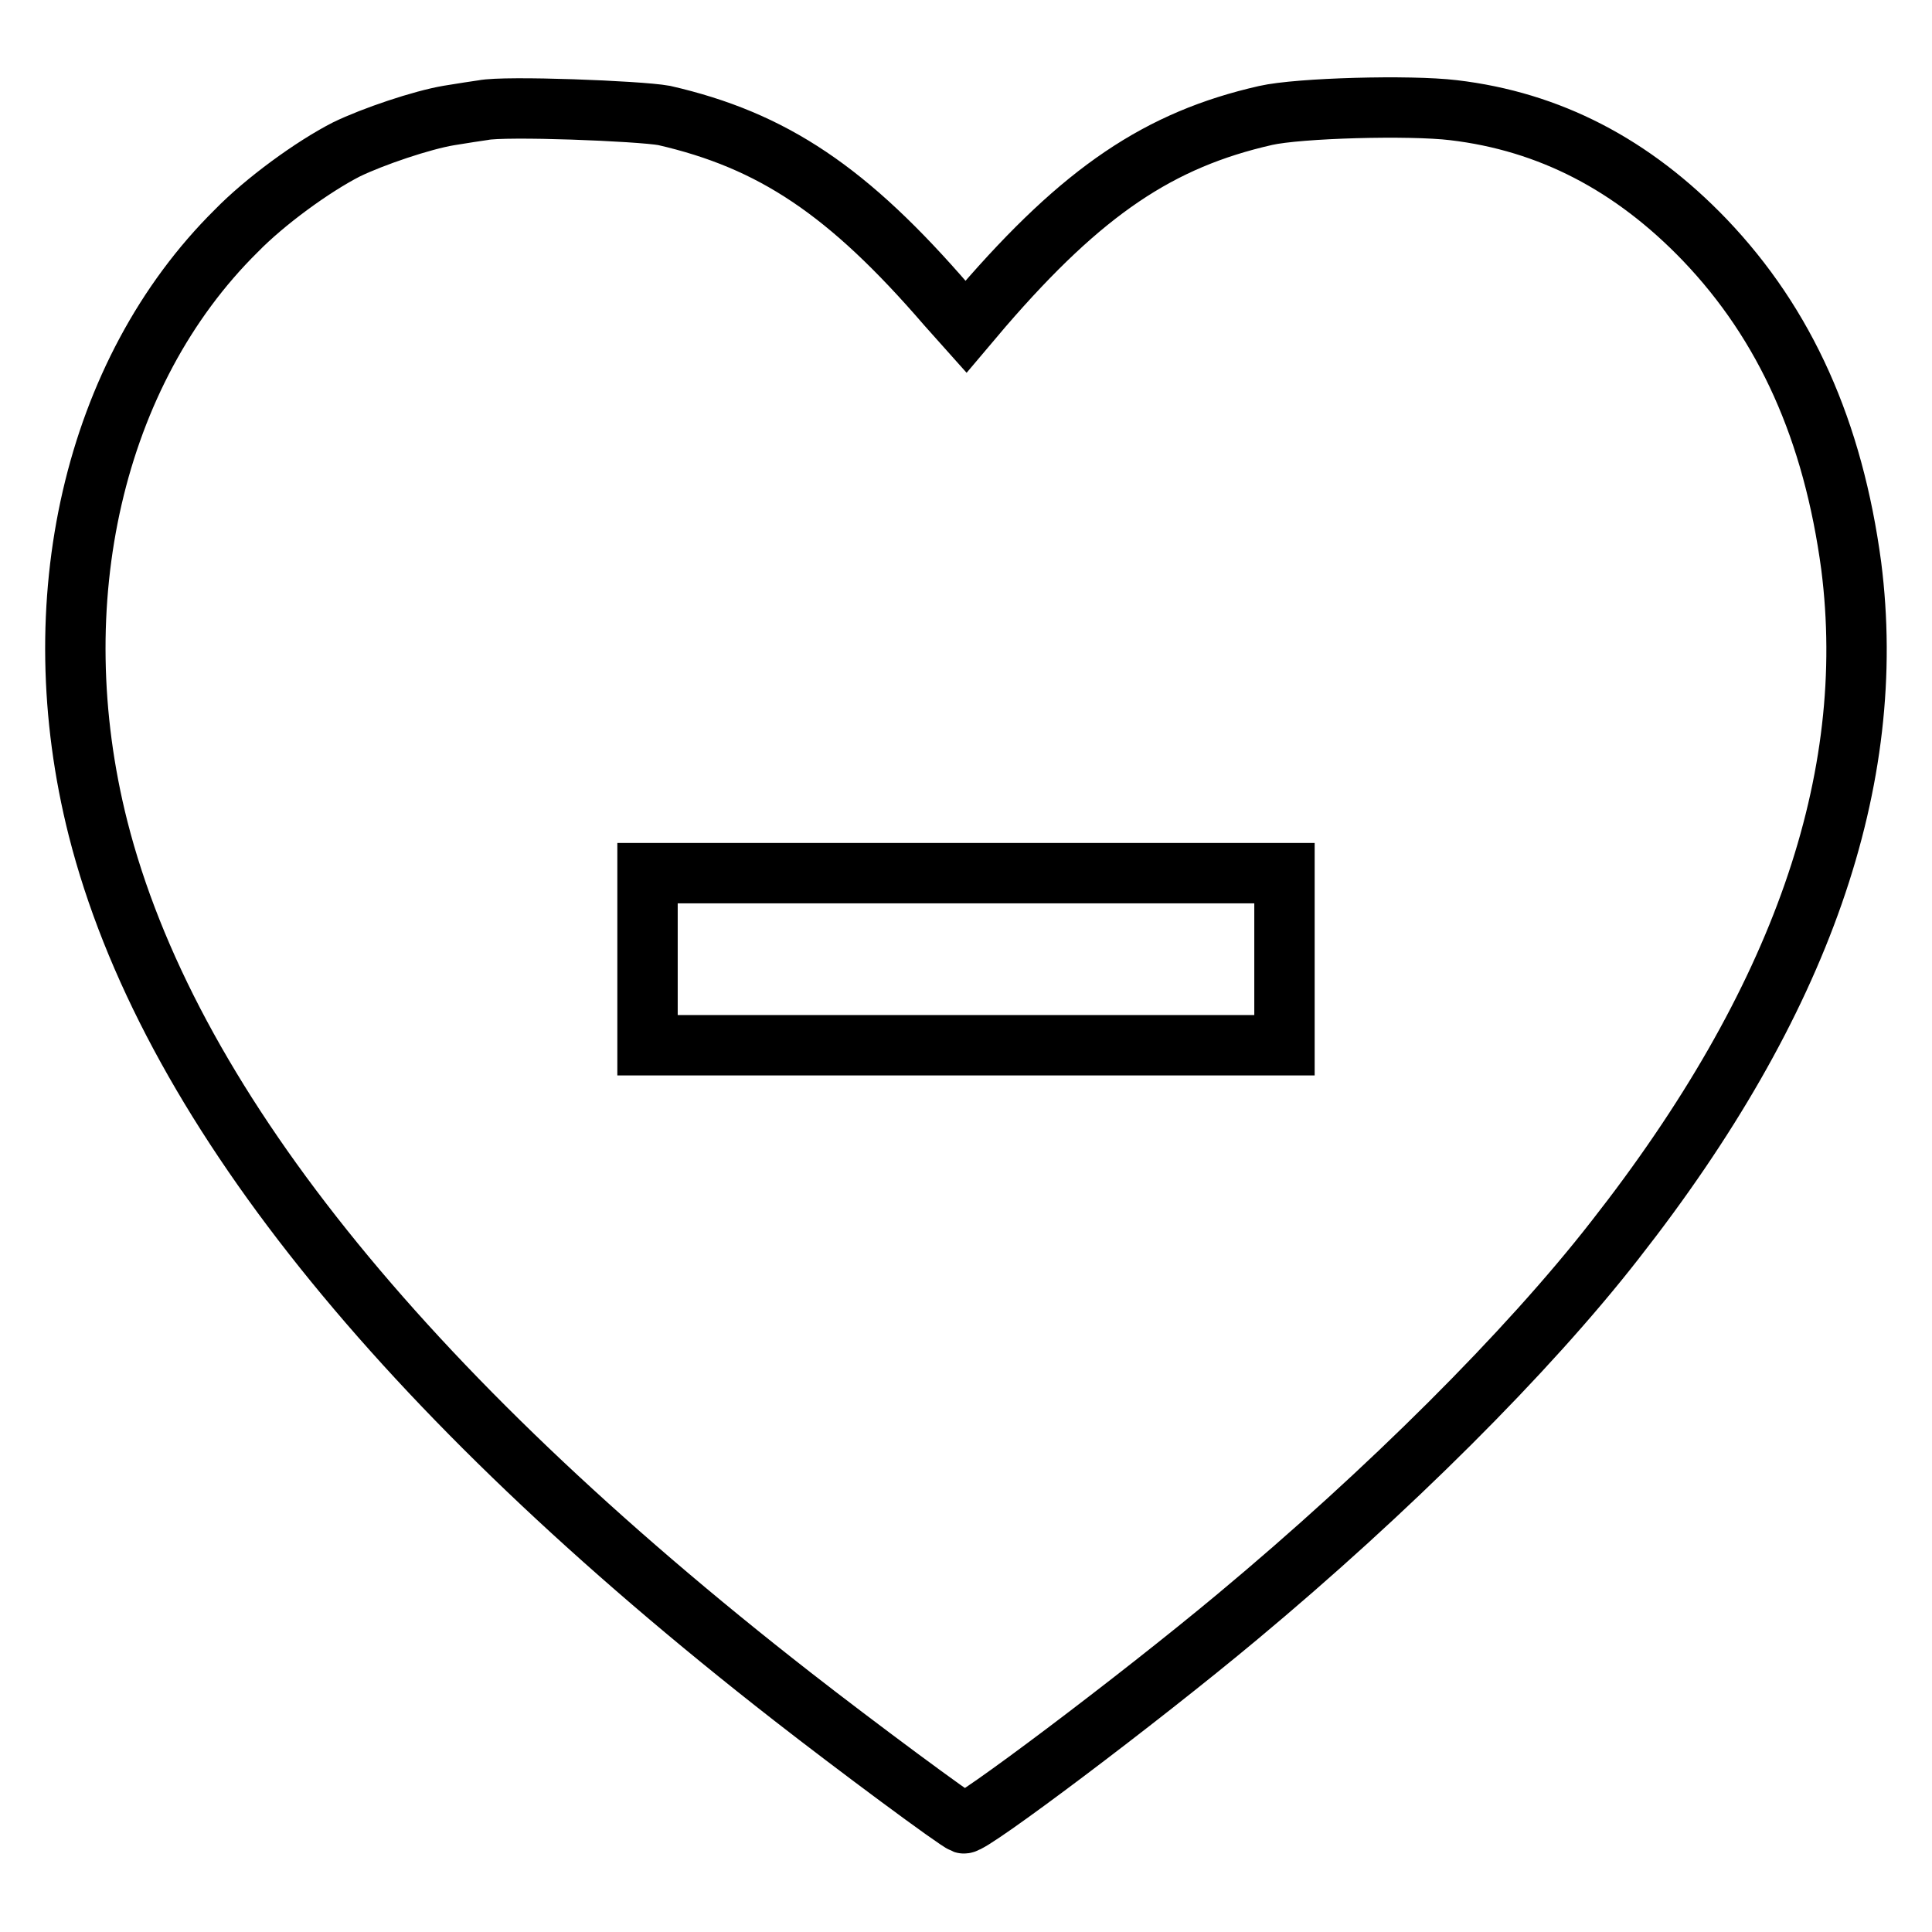 <?xml version="1.0" encoding="utf-8"?>
<!-- Svg Vector Icons : http://www.onlinewebfonts.com/icon -->
<!DOCTYPE svg PUBLIC "-//W3C//DTD SVG 1.1//EN" "http://www.w3.org/Graphics/SVG/1.1/DTD/svg11.dtd">
<svg version="1.1" xmlns="http://www.w3.org/2000/svg" xmlns:xlink="http://www.w3.org/1999/xlink" x="0px" y="0px" viewBox="0 0 256 256" enable-background="new 0 0 256 256" xml:space="preserve">
<g><g><g><path stroke-width="8" fill-opacity="0" stroke="#000000"  d="M64,14.6c-0.7,0.1-2.7,0.4-4.5,0.7c-3.6,0.6-10.1,2.8-13.6,4.5c-4.5,2.3-10.8,6.9-14.6,10.8C12.4,49.3,5.4,79.8,13,109.8c9.1,35.8,39.8,74.3,92,115c8.2,6.4,21.8,16.5,22.7,16.8c0.9,0.3,23-16.3,36.3-27.4c19.8-16.5,38.4-35,50-49.9c24.7-31.5,34.9-61,31.3-89.3c-2.4-17.9-8.7-32-19.4-43.2c-9.6-10-20.6-15.7-33.3-17.2c-5.8-0.7-20.5-0.3-24.9,0.7c-14.1,3.2-24.2,10-37.5,25.4l-2.2,2.6l-2.5-2.8c-13.1-15.2-23.1-21.9-37.5-25.2C84.7,14.7,66.9,14,64,14.6z M170.2,127.1v11.4H128H85.8v-11.4v-11.4H128h42.2L170.2,127.1L170.2,127.1z"/></g></g></g>
</svg>